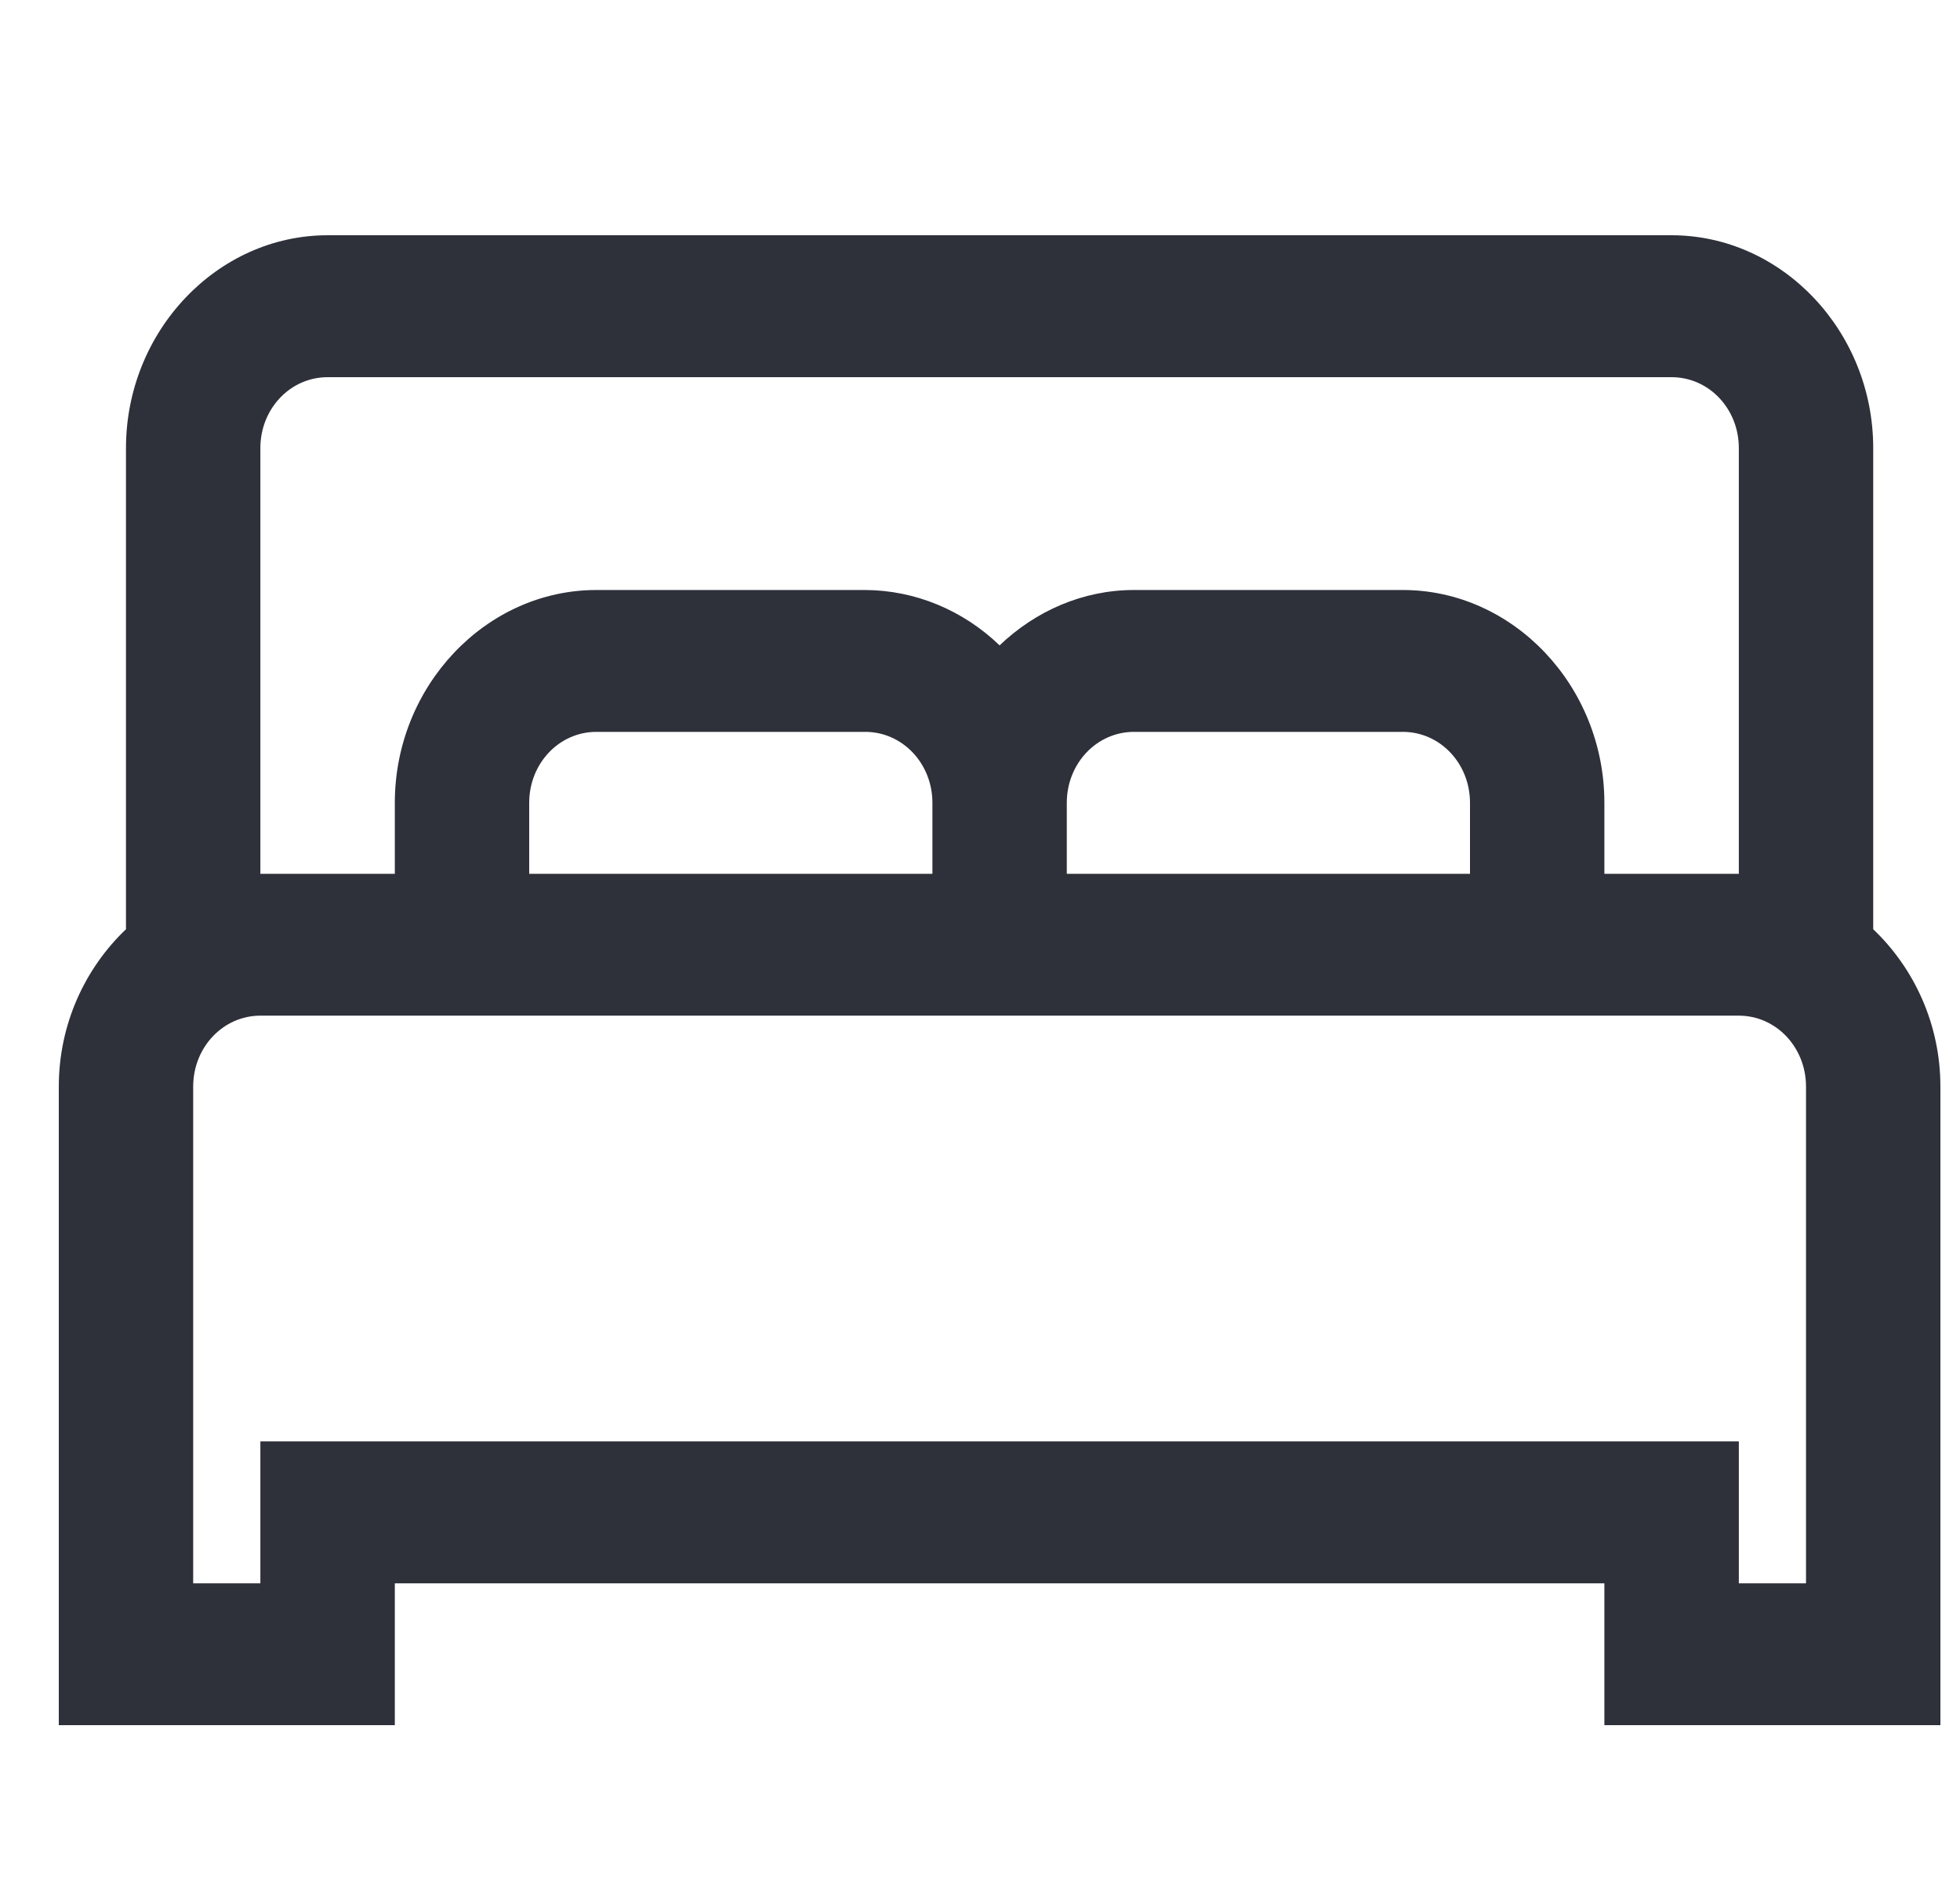 <svg width="25" height="24" viewBox="0 0 25 24" fill="none" xmlns="http://www.w3.org/2000/svg">
<path d="M4.179 3C2.769 3 1.607 4.226 1.607 5.714V11.85C1.084 12.348 0.75 13.062 0.75 13.857V22H5.036V20.191H20.464V22H24.75V13.857C24.75 13.062 24.416 12.348 23.893 11.85V5.714C23.893 4.226 22.731 3 21.321 3H4.179ZM4.179 4.81H21.321C21.797 4.81 22.179 5.212 22.179 5.714V11.143H20.464V10.238C20.464 8.75 19.303 7.524 17.893 7.524H14.464C13.808 7.524 13.205 7.795 12.75 8.23C12.281 7.779 11.67 7.527 11.036 7.524H7.607C6.197 7.524 5.036 8.75 5.036 10.238V11.143H3.321V5.714C3.321 5.212 3.703 4.81 4.179 4.81ZM7.607 9.333H11.036C11.511 9.333 11.893 9.736 11.893 10.238V11.143H6.75V10.238C6.75 9.736 7.131 9.333 7.607 9.333ZM14.464 9.333H17.893C18.369 9.333 18.75 9.736 18.75 10.238V11.143H13.607V10.238C13.607 9.736 13.989 9.333 14.464 9.333ZM3.321 12.952H22.179C22.654 12.952 23.036 13.355 23.036 13.857V20.191H22.179V18.381H3.321V20.191H2.464V13.857C2.464 13.355 2.846 12.952 3.321 12.952Z" fill="#2E303A"/>
</svg>
